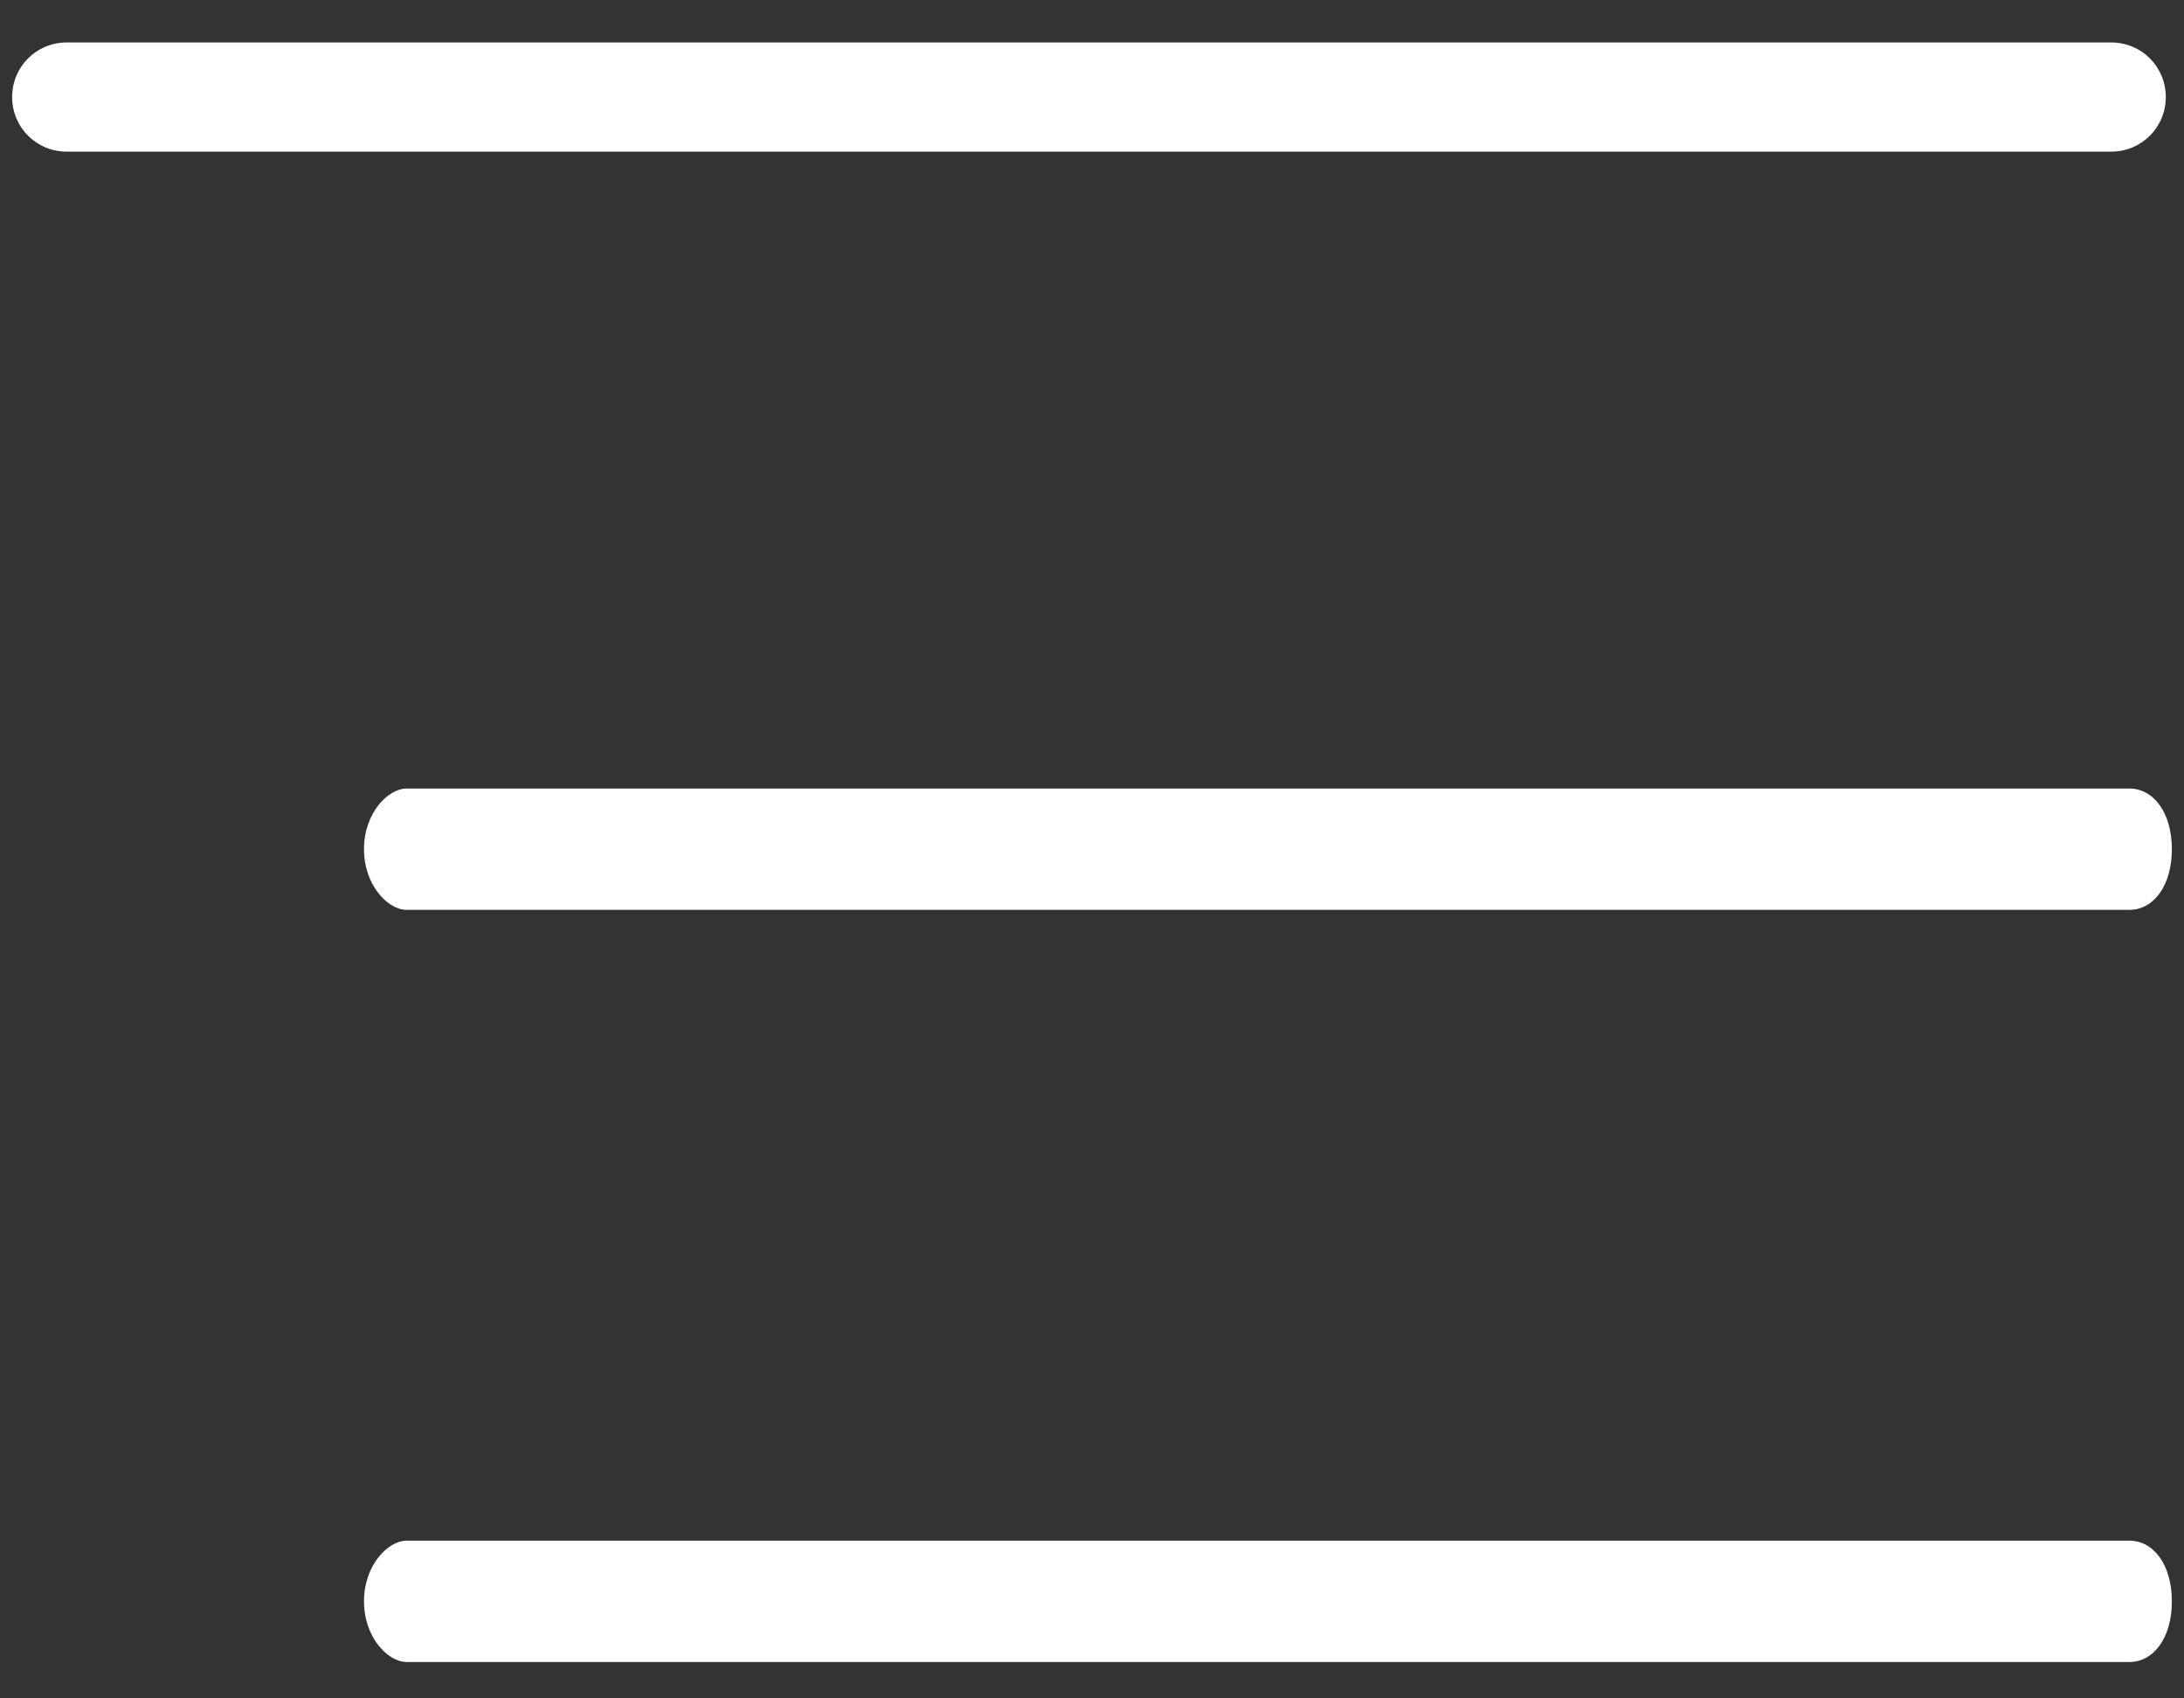<svg xmlns="http://www.w3.org/2000/svg" viewBox="0 0 36 28"><rect x="0" y="0" width="36" height="28" fill="#333333" stroke="none"/><g><g id="Layer_1"><g><path d="M35.1,13H6.7c-.3,0-.7.4-.7,1s.4,1,.7,1h28.4c.4,0,.7-.4.7-1s-.3-1-.7-1Z" fill="#fff"></path><path d="M35.7,1.6c0-.5-.4-.9-.9-.9H1.1c-.5,0-.9.4-.9.9s.4.9.9.9h33.7c.5,0,.9-.4.9-.9Z" fill="#fff"></path><path d="M35.1,25.4H6.7c-.3,0-.7.4-.7,1s.4,1,.7,1h28.4c.4,0,.7-.4.7-1s-.3-1-.7-1Z" fill="#fff"></path></g></g></g></svg>